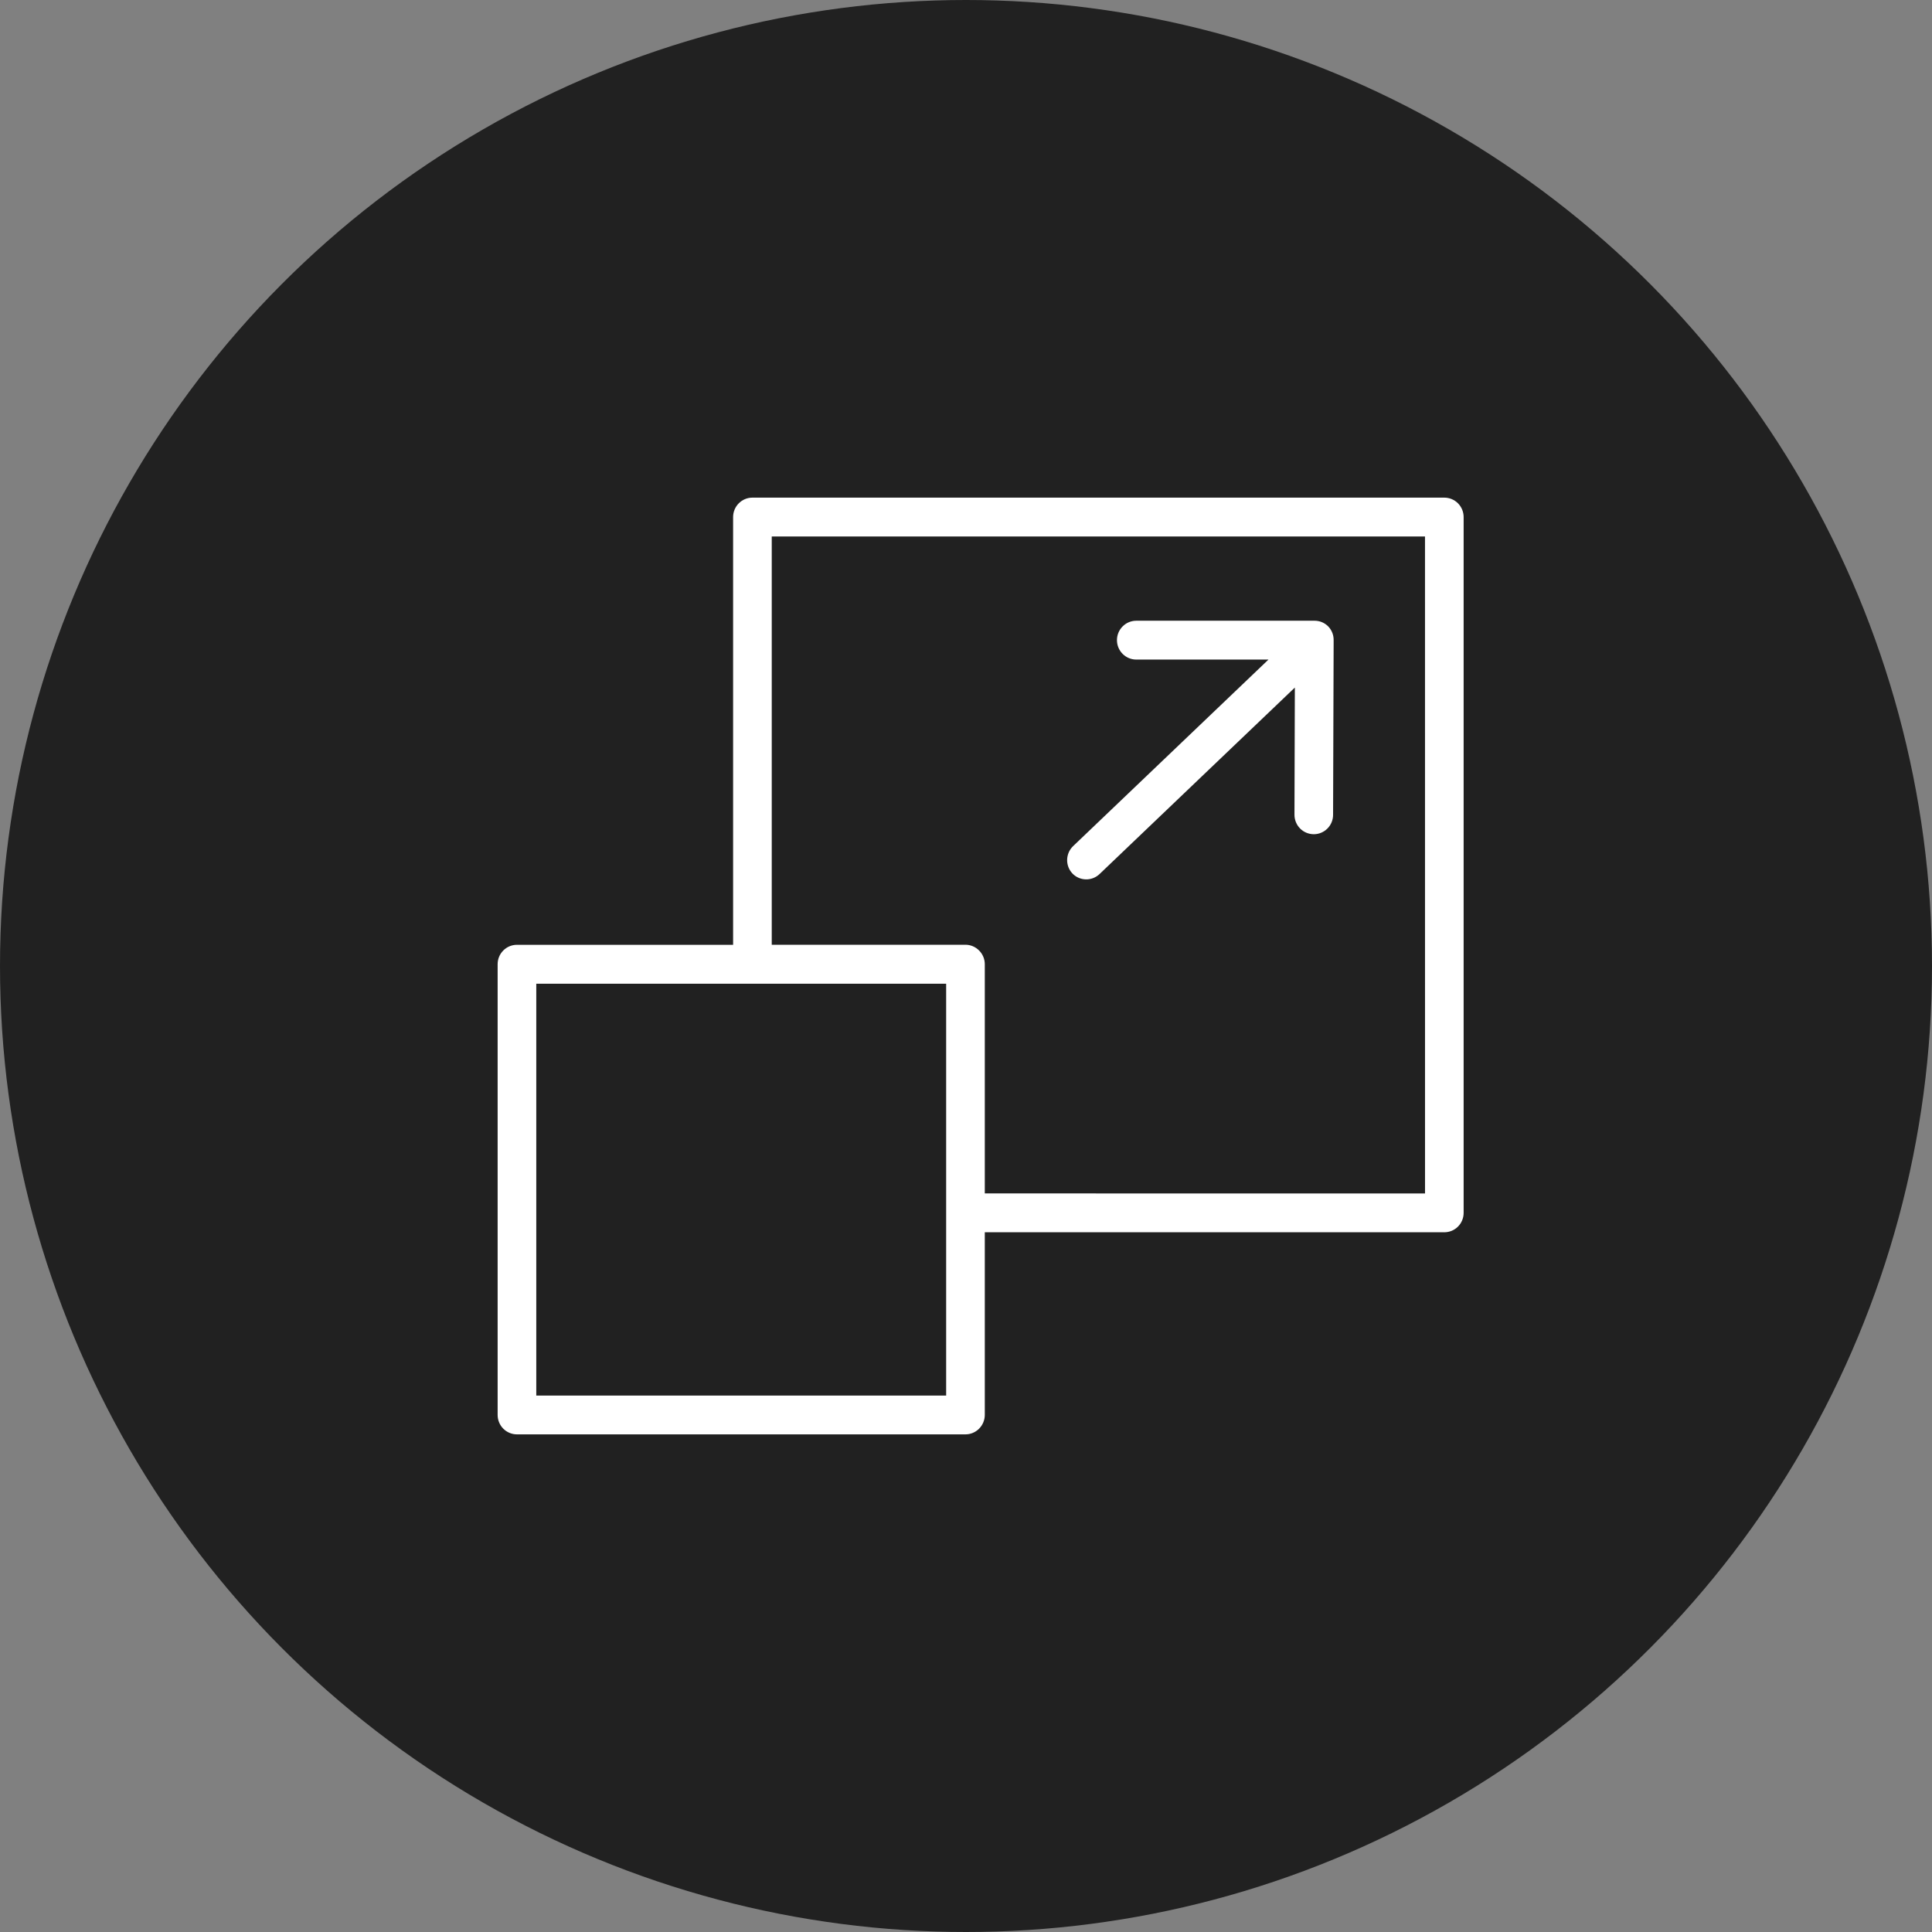 <svg xmlns="http://www.w3.org/2000/svg" width="66" height="66" viewBox="0 0 66 66" fill="none"><rect x="0" y="0" width="66" height="66" fill="#808080" stroke="none"/><circle cx="33" cy="33" r="33" fill="#212121"></circle><path d="M49.34 17H25.704C25.34 17 25.044 17.297 25.044 17.664V32.276H17.66C17.295 32.276 17 32.573 17 32.939V48.336C17 48.512 17.069 48.681 17.193 48.806C17.317 48.93 17.485 49 17.66 49H32.982C33.157 49 33.323 48.93 33.447 48.806C33.571 48.681 33.642 48.512 33.642 48.336V42.096H49.342H49.34C49.515 42.096 49.683 42.027 49.807 41.902C49.931 41.778 50 41.609 50 41.433V17.664C50 17.488 49.931 17.319 49.807 17.194C49.683 17.07 49.515 17 49.34 17ZM32.322 47.675H18.32V33.605H32.322V47.675ZM48.681 40.771L33.642 40.769V32.938C33.642 32.762 33.571 32.594 33.447 32.47C33.323 32.345 33.157 32.274 32.982 32.274H26.364V18.327H48.68L48.681 40.771ZM36.638 29.842L36.636 29.84C36.385 29.575 36.397 29.155 36.661 28.903L43.333 22.532H38.817C38.453 22.532 38.157 22.235 38.157 21.868C38.157 21.502 38.453 21.205 38.817 21.205H44.908C44.984 21.205 45.059 21.218 45.13 21.243H45.131C45.222 21.276 45.303 21.329 45.372 21.397C45.438 21.465 45.488 21.546 45.521 21.636V21.638C45.547 21.709 45.559 21.785 45.559 21.862V21.921V21.956L45.54 27.836C45.54 28.201 45.245 28.498 44.88 28.498H44.879C44.704 28.497 44.536 28.427 44.413 28.303C44.29 28.178 44.221 28.009 44.221 27.833L44.234 23.488L37.562 29.859C37.298 30.111 36.88 30.1 36.63 29.834L36.638 29.842Z" fill="white"></path></svg>